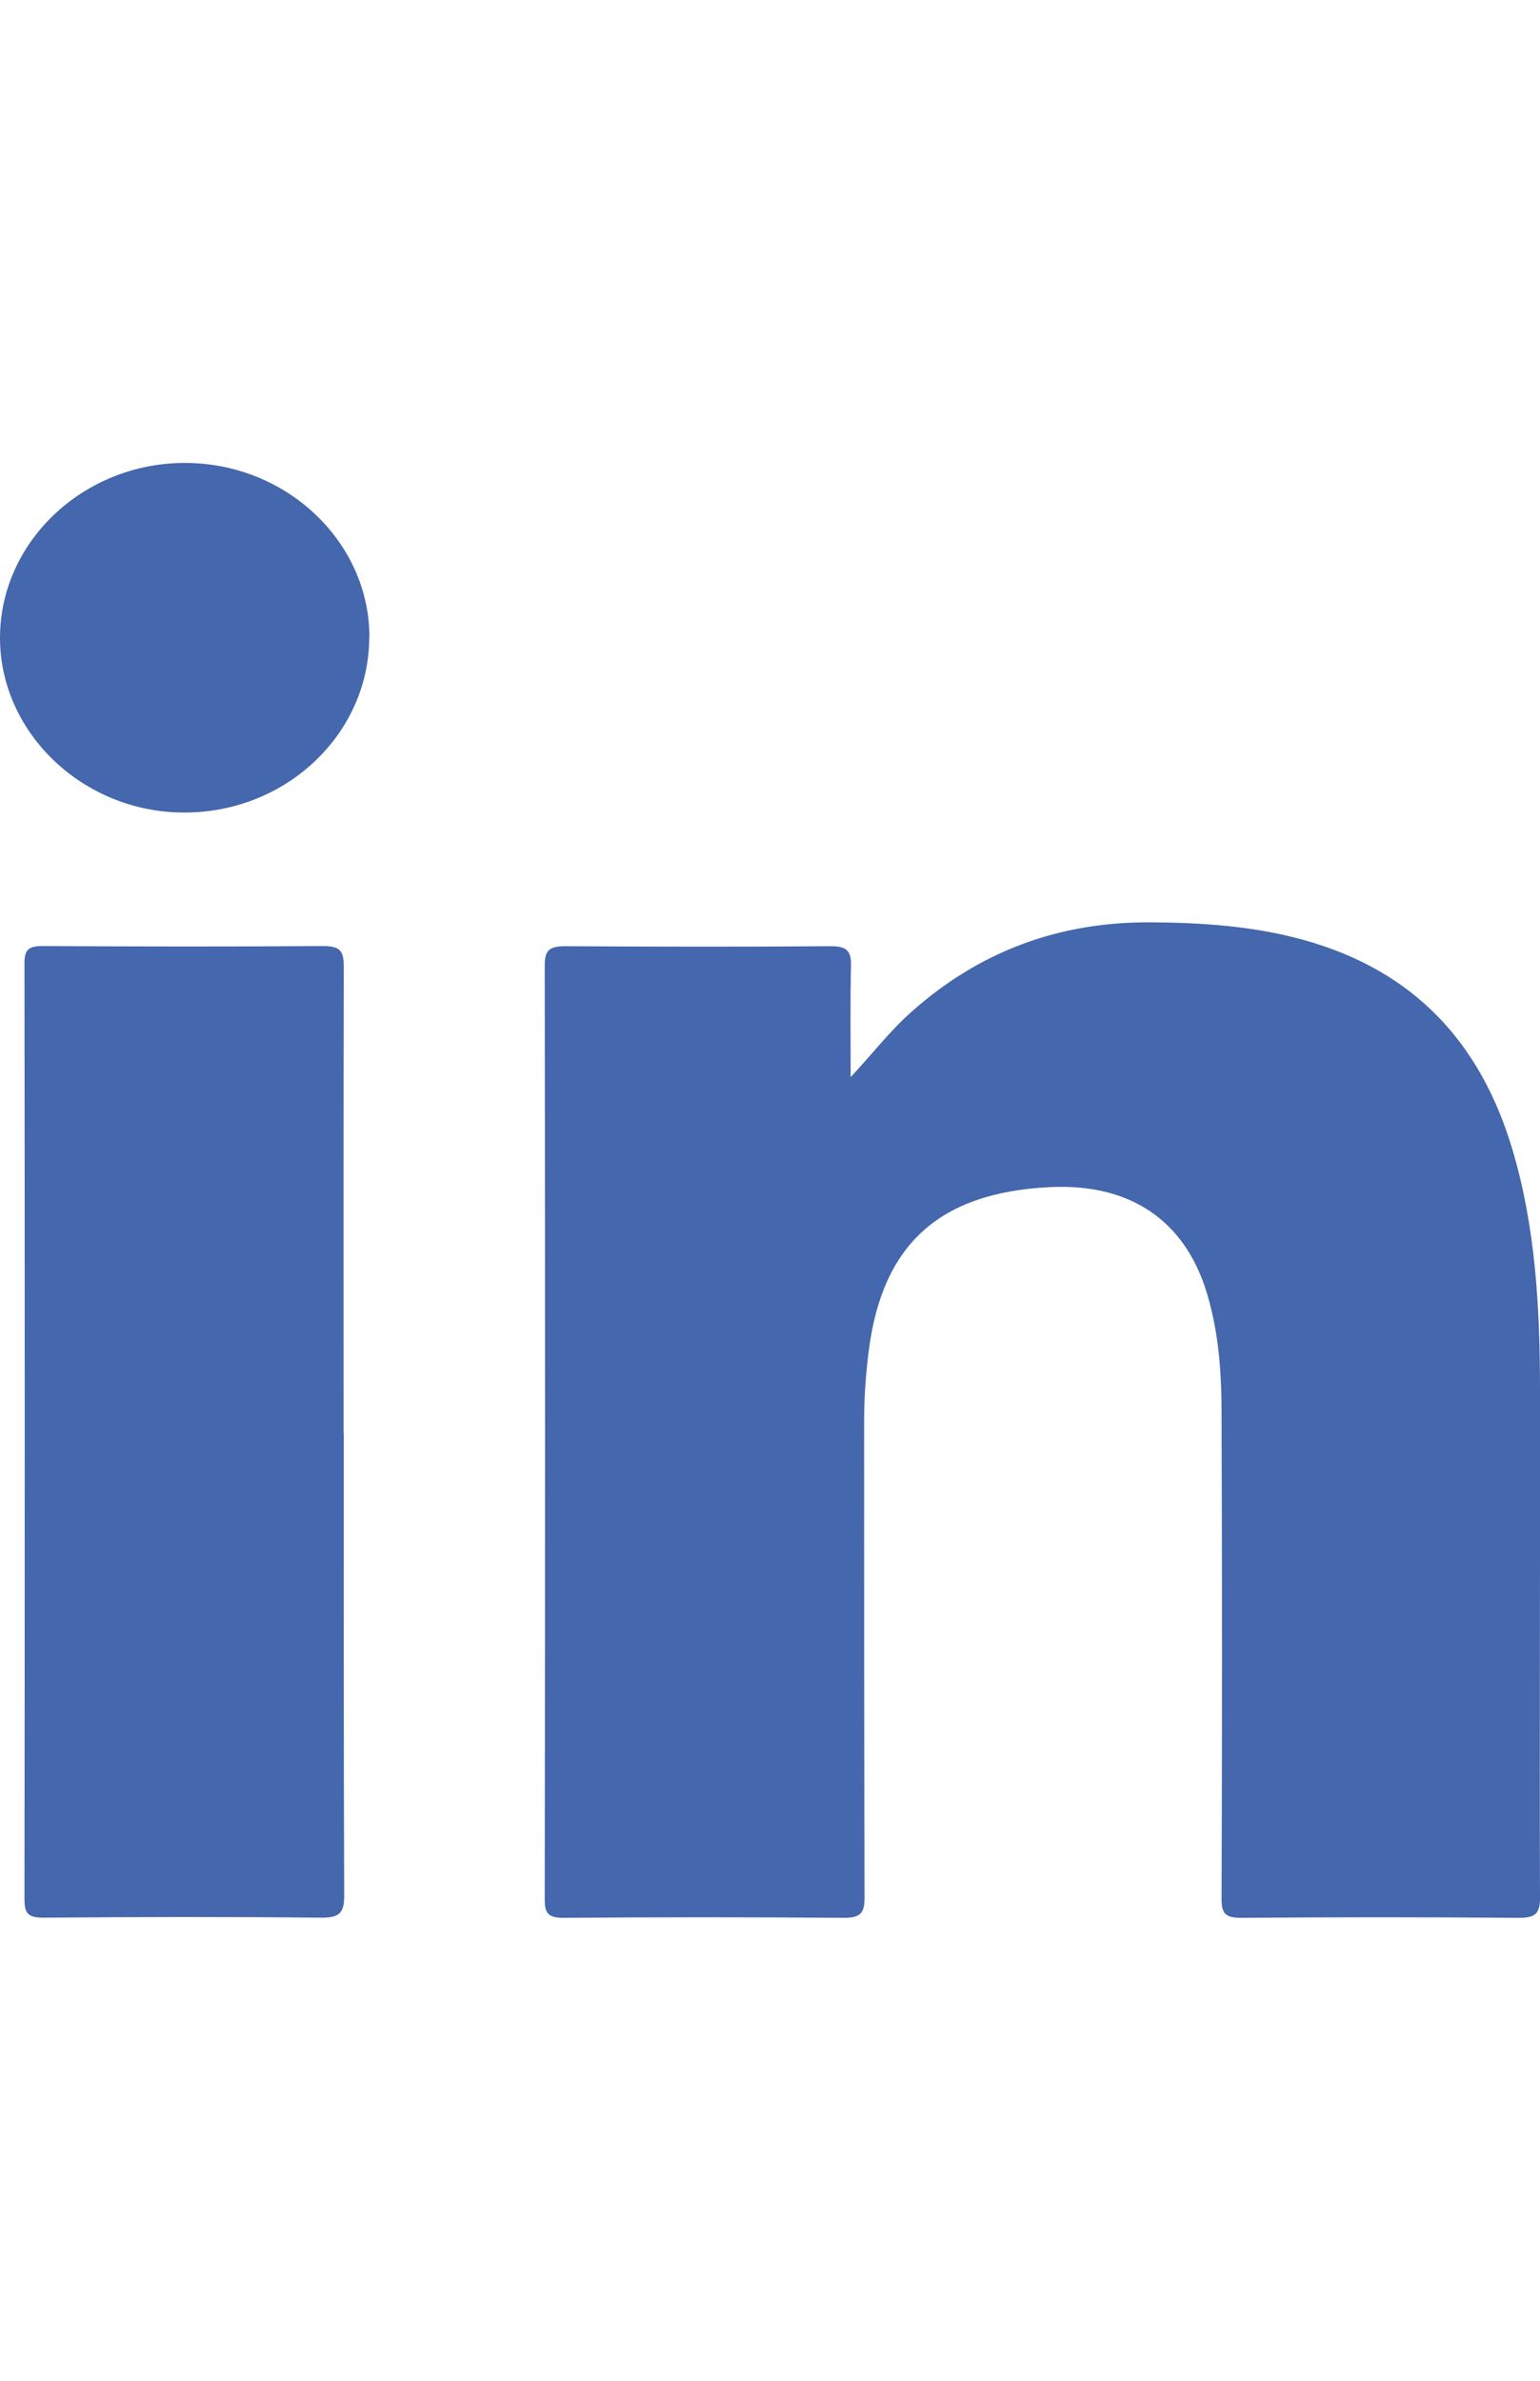 <svg width="11" height="17" viewBox="0 0 18 17" fill="none" xmlns="http://www.w3.org/2000/svg">
<g clip-path="url(#clip0_52_3622)">
<path d="M9.94 7.179C10.19 6.913 10.395 6.644 10.651 6.416C11.439 5.713 12.37 5.359 13.459 5.368C14.058 5.372 14.647 5.412 15.223 5.57C16.542 5.93 17.307 6.791 17.674 8.01C17.948 8.924 17.998 9.864 18 10.806C18.004 12.792 17.993 14.78 18 16.766C18 16.951 17.946 17 17.752 17C16.672 16.991 15.59 16.991 14.51 17C14.319 17 14.278 16.947 14.278 16.776C14.285 14.886 14.285 12.996 14.278 11.104C14.278 10.631 14.245 10.156 14.105 9.695C13.846 8.847 13.205 8.415 12.267 8.462C10.984 8.526 10.318 9.126 10.156 10.36C10.118 10.654 10.098 10.95 10.1 11.247C10.1 13.086 10.1 14.925 10.105 16.764C10.105 16.947 10.057 17 9.859 17C8.77 16.991 7.681 16.991 6.592 17C6.417 17 6.367 16.957 6.367 16.789C6.372 13.149 6.372 9.508 6.367 5.868C6.367 5.687 6.43 5.647 6.61 5.647C7.643 5.653 8.678 5.655 9.711 5.647C9.902 5.647 9.949 5.704 9.947 5.875C9.936 6.309 9.943 6.744 9.943 7.181L9.94 7.179Z" fill="#4467AD"/>
<path d="M4.018 11.338C4.018 13.139 4.016 14.94 4.023 16.74C4.023 16.94 3.971 17 3.753 16.998C2.673 16.987 1.593 16.989 0.511 16.998C0.337 16.998 0.286 16.957 0.286 16.789C0.29 13.143 0.29 9.497 0.286 5.849C0.286 5.698 0.324 5.645 0.493 5.645C1.588 5.651 2.684 5.653 3.78 5.645C3.991 5.645 4.018 5.719 4.018 5.892C4.014 7.707 4.016 9.523 4.016 11.338H4.018Z" fill="#4467AD"/>
<path d="M4.316 2.033C4.316 3.164 3.348 4.085 2.156 4.085C0.981 4.087 0.005 3.164 1.54909e-05 2.052C-0.004 0.925 0.972 0 2.162 0C3.344 0 4.316 0.918 4.318 2.033H4.316Z" fill="#4467AD"/>
</g>
<defs>
<clipPath id="clip0_52_3622">
<rect width="18" height="17" fill="white"/>
</clipPath>
</defs>
</svg>
